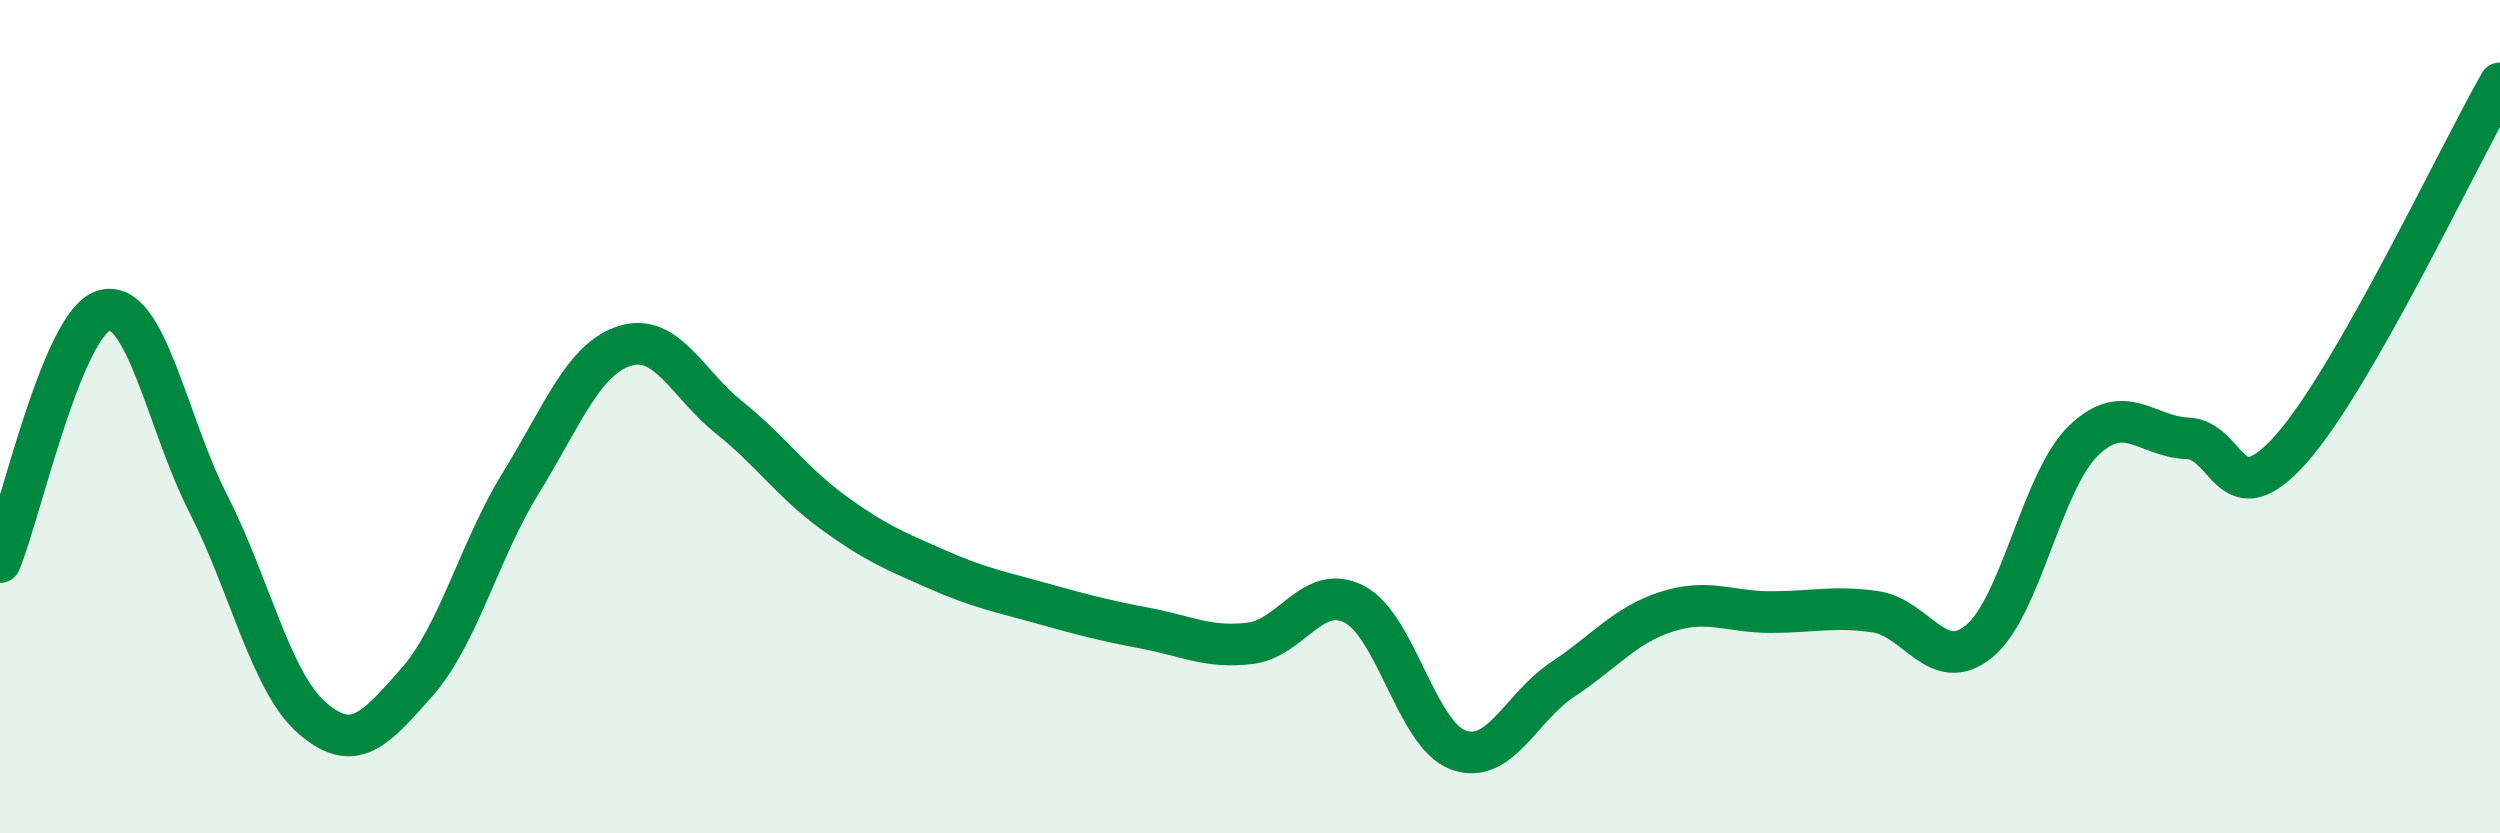 
    <svg width="60" height="20" viewBox="0 0 60 20" xmlns="http://www.w3.org/2000/svg">
      <path
        d="M 0,13.49 C 0.5,12.28 1.5,7.73 2.5,7.45 C 3.5,7.17 4,10.13 5,12.09 C 6,14.05 6.5,16.38 7.5,17.24 C 8.5,18.1 9,17.51 10,16.38 C 11,15.25 11.5,13.21 12.5,11.59 C 13.5,9.97 14,8.61 15,8.3 C 16,7.99 16.5,9.22 17.5,10.02 C 18.5,10.82 19,11.57 20,12.3 C 21,13.03 21.5,13.23 22.5,13.67 C 23.5,14.11 24,14.2 25,14.48 C 26,14.76 26.5,14.89 27.5,15.08 C 28.5,15.27 29,15.56 30,15.44 C 31,15.32 31.5,13.99 32.5,14.5 C 33.5,15.01 34,17.64 35,18 C 36,18.36 36.5,16.97 37.5,16.31 C 38.5,15.65 39,15 40,14.68 C 41,14.36 41.5,14.69 42.5,14.69 C 43.5,14.69 44,14.54 45,14.68 C 46,14.82 46.5,16.21 47.5,15.39 C 48.5,14.57 49,11.55 50,10.58 C 51,9.61 51.5,10.48 52.5,10.52 C 53.5,10.56 53.5,12.46 55,10.76 C 56.5,9.06 59,3.75 60,2L60 20L0 20Z"
        fill="#008740"
        opacity="0.1"
        stroke-linecap="round"
        stroke-linejoin="round"
      />
      <path
        d="M 0,13.49 C 0.5,12.28 1.5,7.73 2.5,7.45 C 3.5,7.17 4,10.13 5,12.09 C 6,14.05 6.5,16.38 7.5,17.24 C 8.5,18.1 9,17.51 10,16.38 C 11,15.25 11.5,13.21 12.5,11.59 C 13.5,9.97 14,8.61 15,8.3 C 16,7.99 16.5,9.22 17.5,10.02 C 18.5,10.82 19,11.57 20,12.3 C 21,13.03 21.5,13.23 22.5,13.67 C 23.5,14.11 24,14.2 25,14.48 C 26,14.76 26.5,14.89 27.5,15.08 C 28.5,15.27 29,15.56 30,15.44 C 31,15.32 31.5,13.99 32.5,14.5 C 33.5,15.01 34,17.64 35,18 C 36,18.36 36.5,16.97 37.5,16.31 C 38.5,15.65 39,15 40,14.68 C 41,14.36 41.5,14.69 42.5,14.69 C 43.5,14.69 44,14.54 45,14.68 C 46,14.82 46.5,16.21 47.5,15.39 C 48.5,14.57 49,11.55 50,10.58 C 51,9.61 51.5,10.48 52.5,10.52 C 53.5,10.56 53.5,12.46 55,10.76 C 56.5,9.06 59,3.75 60,2"
        stroke="#008740"
        stroke-width="1"
        fill="none"
        stroke-linecap="round"
        stroke-linejoin="round"
      />
    </svg>
  